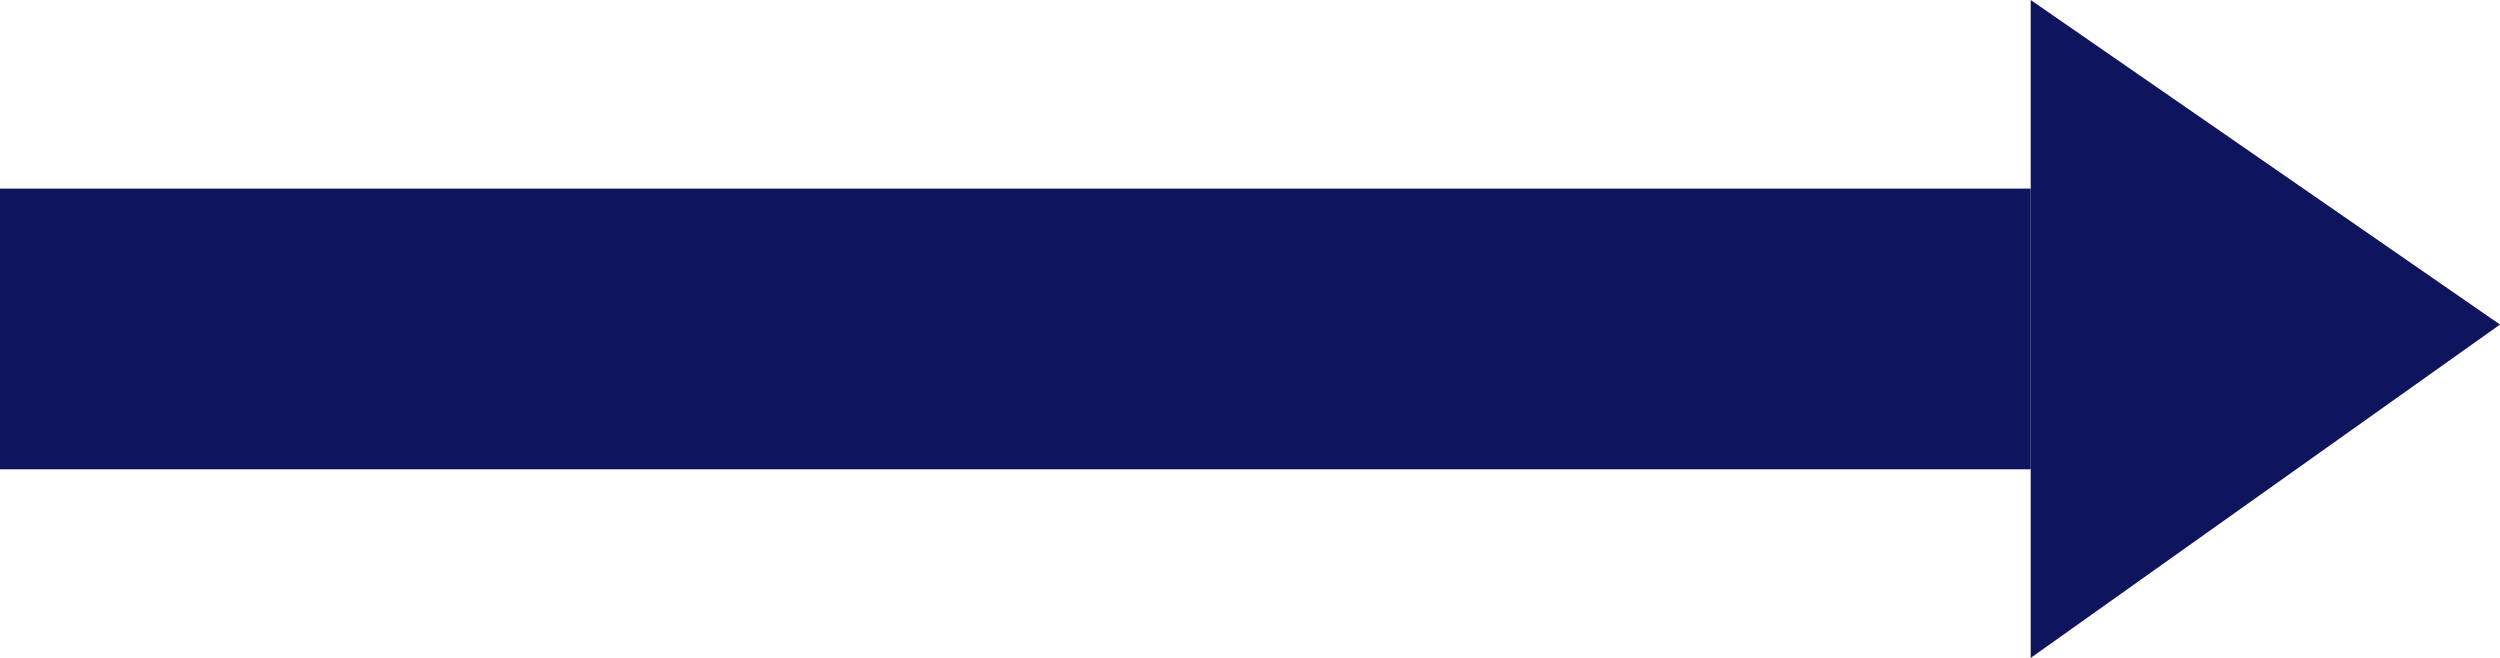 <?xml version="1.0" encoding="utf-8"?>
<!-- Generator: Adobe Illustrator 19.2.0, SVG Export Plug-In . SVG Version: 6.00 Build 0)  -->
<svg version="1.1" id="Layer_1" xmlns="http://www.w3.org/2000/svg" xmlns:xlink="http://www.w3.org/1999/xlink" x="0px" y="0px"
	 viewBox="0 0 57 15" enable-background="new 0 0 57 15" xml:space="preserve">
<polygon fill="#0E155D" points="57,7.4 46.3,15 46.3,0 "/>
<polyline fill="#0E155D" points="46.3,4.3 0,4.3 0,10.7 46.3,10.7 "/>
</svg>
